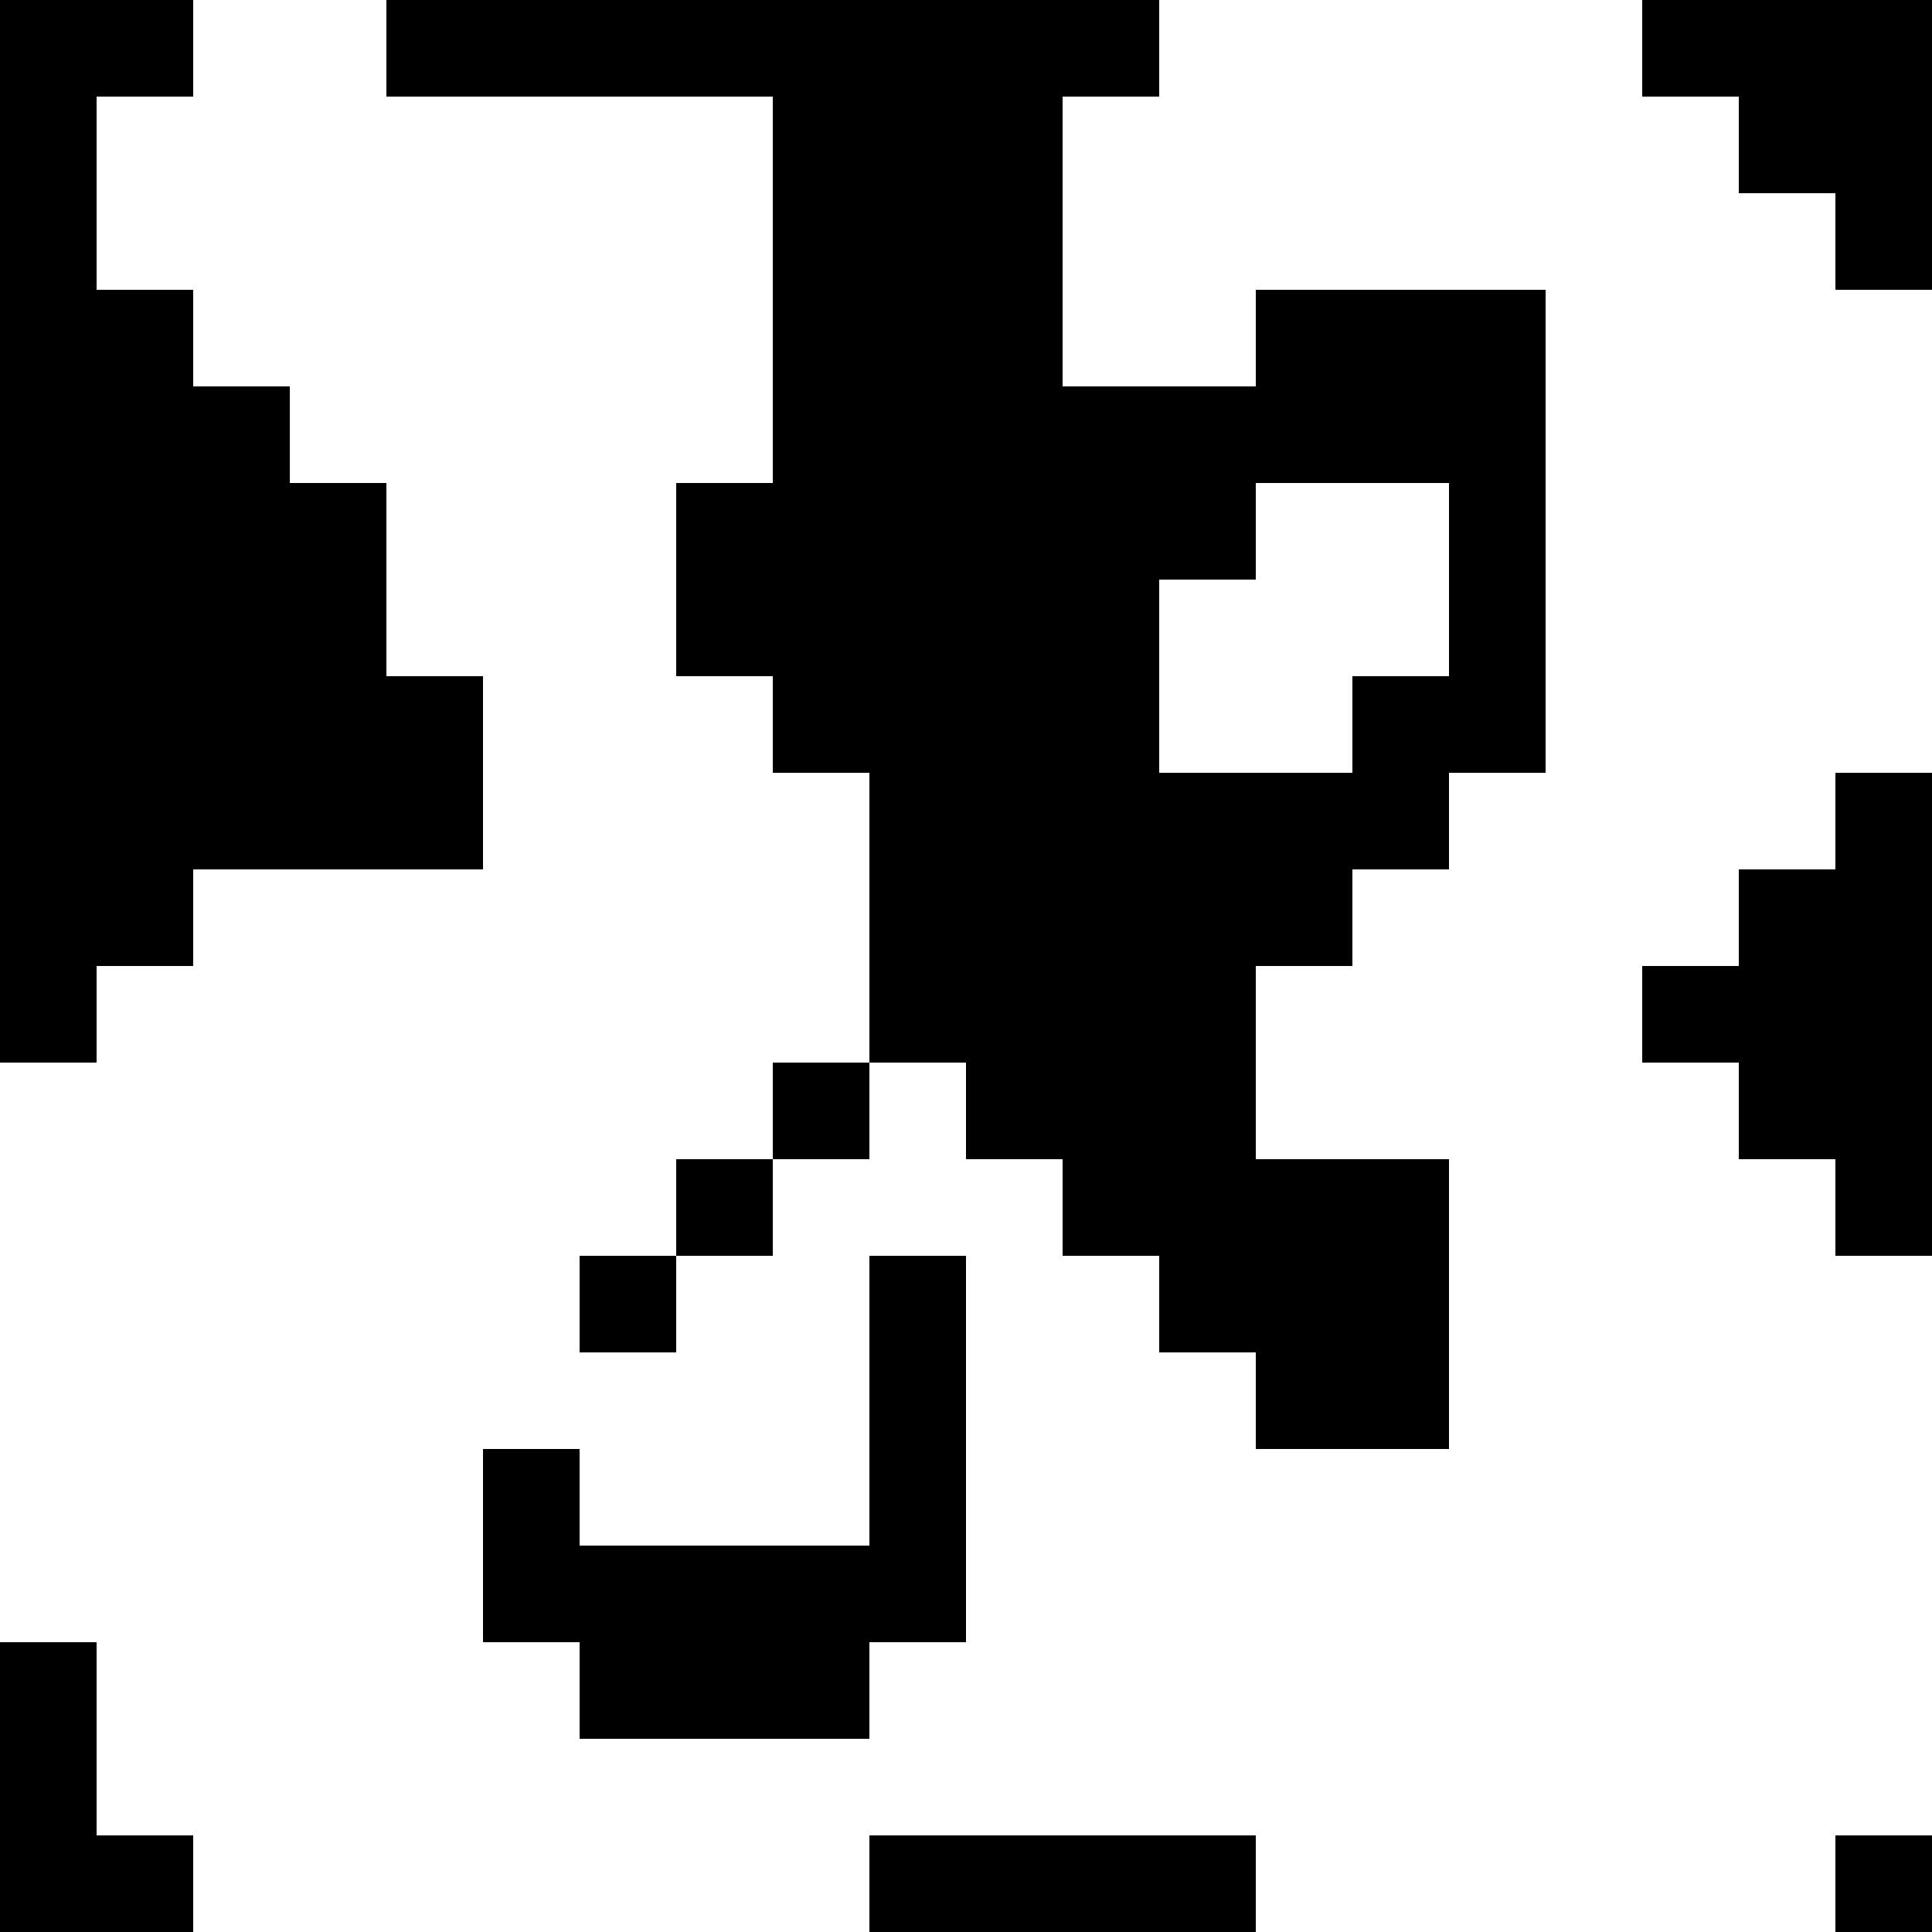 <?xml version="1.0" encoding="UTF-8"?>
<svg xmlns="http://www.w3.org/2000/svg" width="180" height="180" viewBox="0 0 180 180">
  <path d="M0,0 h9v9h-9z M9,0 h9v9h-9z M36,0 h9v9h-9z M45,0 h9v9h-9z M54,0 h9v9h-9z M63,0 h9v9h-9z M72,0 h9v9h-9z M81,0 h9v9h-9z M90,0 h9v9h-9z M99,0 h9v9h-9z M153,0 h9v9h-9z M162,0 h9v9h-9z M171,0 h9v9h-9z M0,9 h9v9h-9z M72,9 h9v9h-9z M81,9 h9v9h-9z M90,9 h9v9h-9z M162,9 h9v9h-9z M171,9 h9v9h-9z M0,18 h9v9h-9z M72,18 h9v9h-9z M81,18 h9v9h-9z M90,18 h9v9h-9z M171,18 h9v9h-9z M0,27 h9v9h-9z M9,27 h9v9h-9z M72,27 h9v9h-9z M81,27 h9v9h-9z M90,27 h9v9h-9z M117,27 h9v9h-9z M126,27 h9v9h-9z M135,27 h9v9h-9z M0,36 h9v9h-9z M9,36 h9v9h-9z M18,36 h9v9h-9z M72,36 h9v9h-9z M81,36 h9v9h-9z M90,36 h9v9h-9z M99,36 h9v9h-9z M108,36 h9v9h-9z M117,36 h9v9h-9z M126,36 h9v9h-9z M135,36 h9v9h-9z M0,45 h9v9h-9z M9,45 h9v9h-9z M18,45 h9v9h-9z M27,45 h9v9h-9z M63,45 h9v9h-9z M72,45 h9v9h-9z M81,45 h9v9h-9z M90,45 h9v9h-9z M99,45 h9v9h-9z M108,45 h9v9h-9z M135,45 h9v9h-9z M0,54 h9v9h-9z M9,54 h9v9h-9z M18,54 h9v9h-9z M27,54 h9v9h-9z M63,54 h9v9h-9z M72,54 h9v9h-9z M81,54 h9v9h-9z M90,54 h9v9h-9z M99,54 h9v9h-9z M135,54 h9v9h-9z M0,63 h9v9h-9z M9,63 h9v9h-9z M18,63 h9v9h-9z M27,63 h9v9h-9z M36,63 h9v9h-9z M72,63 h9v9h-9z M81,63 h9v9h-9z M90,63 h9v9h-9z M99,63 h9v9h-9z M126,63 h9v9h-9z M135,63 h9v9h-9z M0,72 h9v9h-9z M9,72 h9v9h-9z M18,72 h9v9h-9z M27,72 h9v9h-9z M36,72 h9v9h-9z M81,72 h9v9h-9z M90,72 h9v9h-9z M99,72 h9v9h-9z M108,72 h9v9h-9z M117,72 h9v9h-9z M126,72 h9v9h-9z M171,72 h9v9h-9z M0,81 h9v9h-9z M9,81 h9v9h-9z M81,81 h9v9h-9z M90,81 h9v9h-9z M99,81 h9v9h-9z M108,81 h9v9h-9z M117,81 h9v9h-9z M162,81 h9v9h-9z M171,81 h9v9h-9z M0,90 h9v9h-9z M81,90 h9v9h-9z M90,90 h9v9h-9z M99,90 h9v9h-9z M108,90 h9v9h-9z M153,90 h9v9h-9z M162,90 h9v9h-9z M171,90 h9v9h-9z M72,99 h9v9h-9z M90,99 h9v9h-9z M99,99 h9v9h-9z M108,99 h9v9h-9z M162,99 h9v9h-9z M171,99 h9v9h-9z M63,108 h9v9h-9z M99,108 h9v9h-9z M108,108 h9v9h-9z M117,108 h9v9h-9z M126,108 h9v9h-9z M171,108 h9v9h-9z M54,117 h9v9h-9z M81,117 h9v9h-9z M108,117 h9v9h-9z M117,117 h9v9h-9z M126,117 h9v9h-9z M81,126 h9v9h-9z M117,126 h9v9h-9z M126,126 h9v9h-9z M45,135 h9v9h-9z M81,135 h9v9h-9z M45,144 h9v9h-9z M54,144 h9v9h-9z M63,144 h9v9h-9z M72,144 h9v9h-9z M81,144 h9v9h-9z M0,153 h9v9h-9z M54,153 h9v9h-9z M63,153 h9v9h-9z M72,153 h9v9h-9z M0,162 h9v9h-9z M0,171 h9v9h-9z M9,171 h9v9h-9z M81,171 h9v9h-9z M90,171 h9v9h-9z M99,171 h9v9h-9z M108,171 h9v9h-9z M171,171 h9v9h-9z" fill="#000000"/>
</svg>